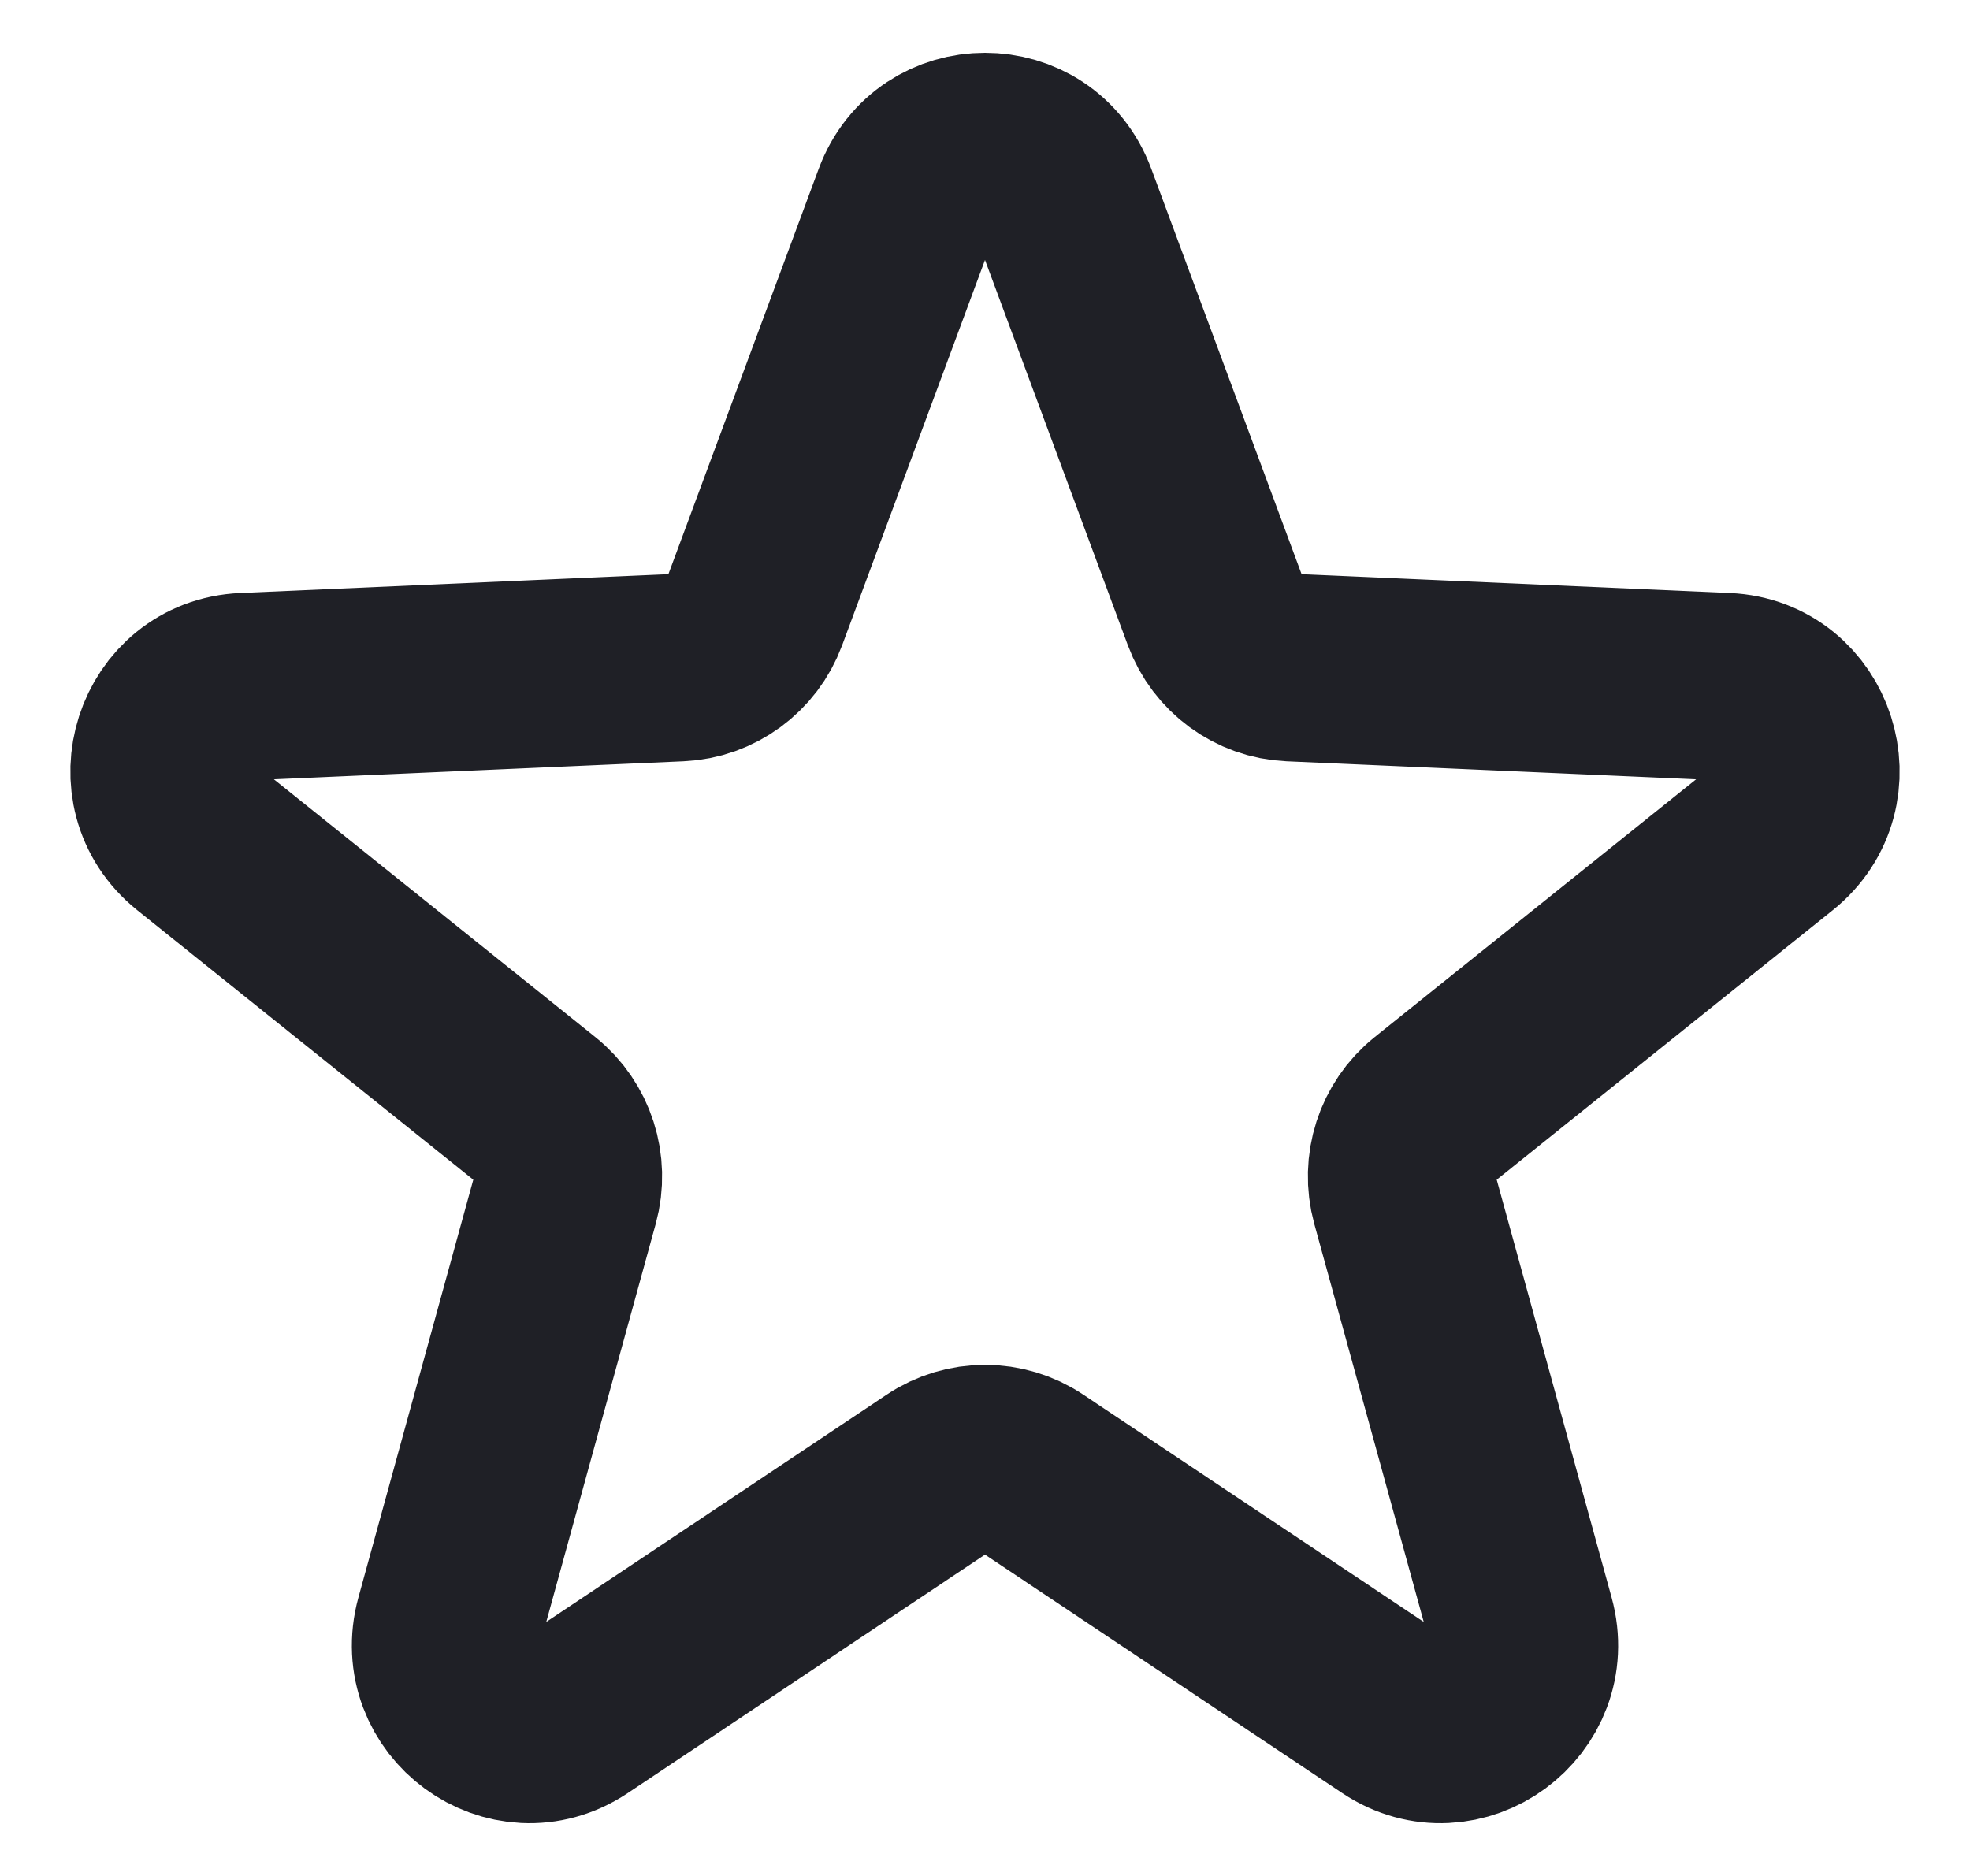 <svg width="21" height="20" viewBox="0 0 21 20" fill="none" xmlns="http://www.w3.org/2000/svg">
<g clip-path="url(#clip0_154_690)">
<path d="M9.665 2.147C9.954 1.368 11.046 1.368 11.335 2.147L12.961 6.533C13.086 6.871 13.4 7.101 13.757 7.117L18.396 7.321C19.22 7.357 19.557 8.405 18.912 8.923L15.278 11.838C14.998 12.063 14.879 12.434 14.974 12.782L16.215 17.295C16.435 18.096 15.552 18.744 14.864 18.285L10.992 15.7C10.694 15.501 10.306 15.501 10.008 15.7L6.136 18.285C5.448 18.744 4.565 18.096 4.785 17.295L6.026 12.782C6.121 12.434 6.002 12.063 5.722 11.838L2.088 8.923C1.443 8.405 1.78 7.357 2.604 7.321L7.243 7.117C7.6 7.101 7.914 6.871 8.039 6.533L9.665 2.147Z" stroke="#1F2026" stroke-width="2"/>
</g>
<defs>
<clipPath id="clip0_154_690">
<rect width="20" height="20" fill="white" transform="translate(0.5)"/>
</clipPath>
</defs>
</svg>
